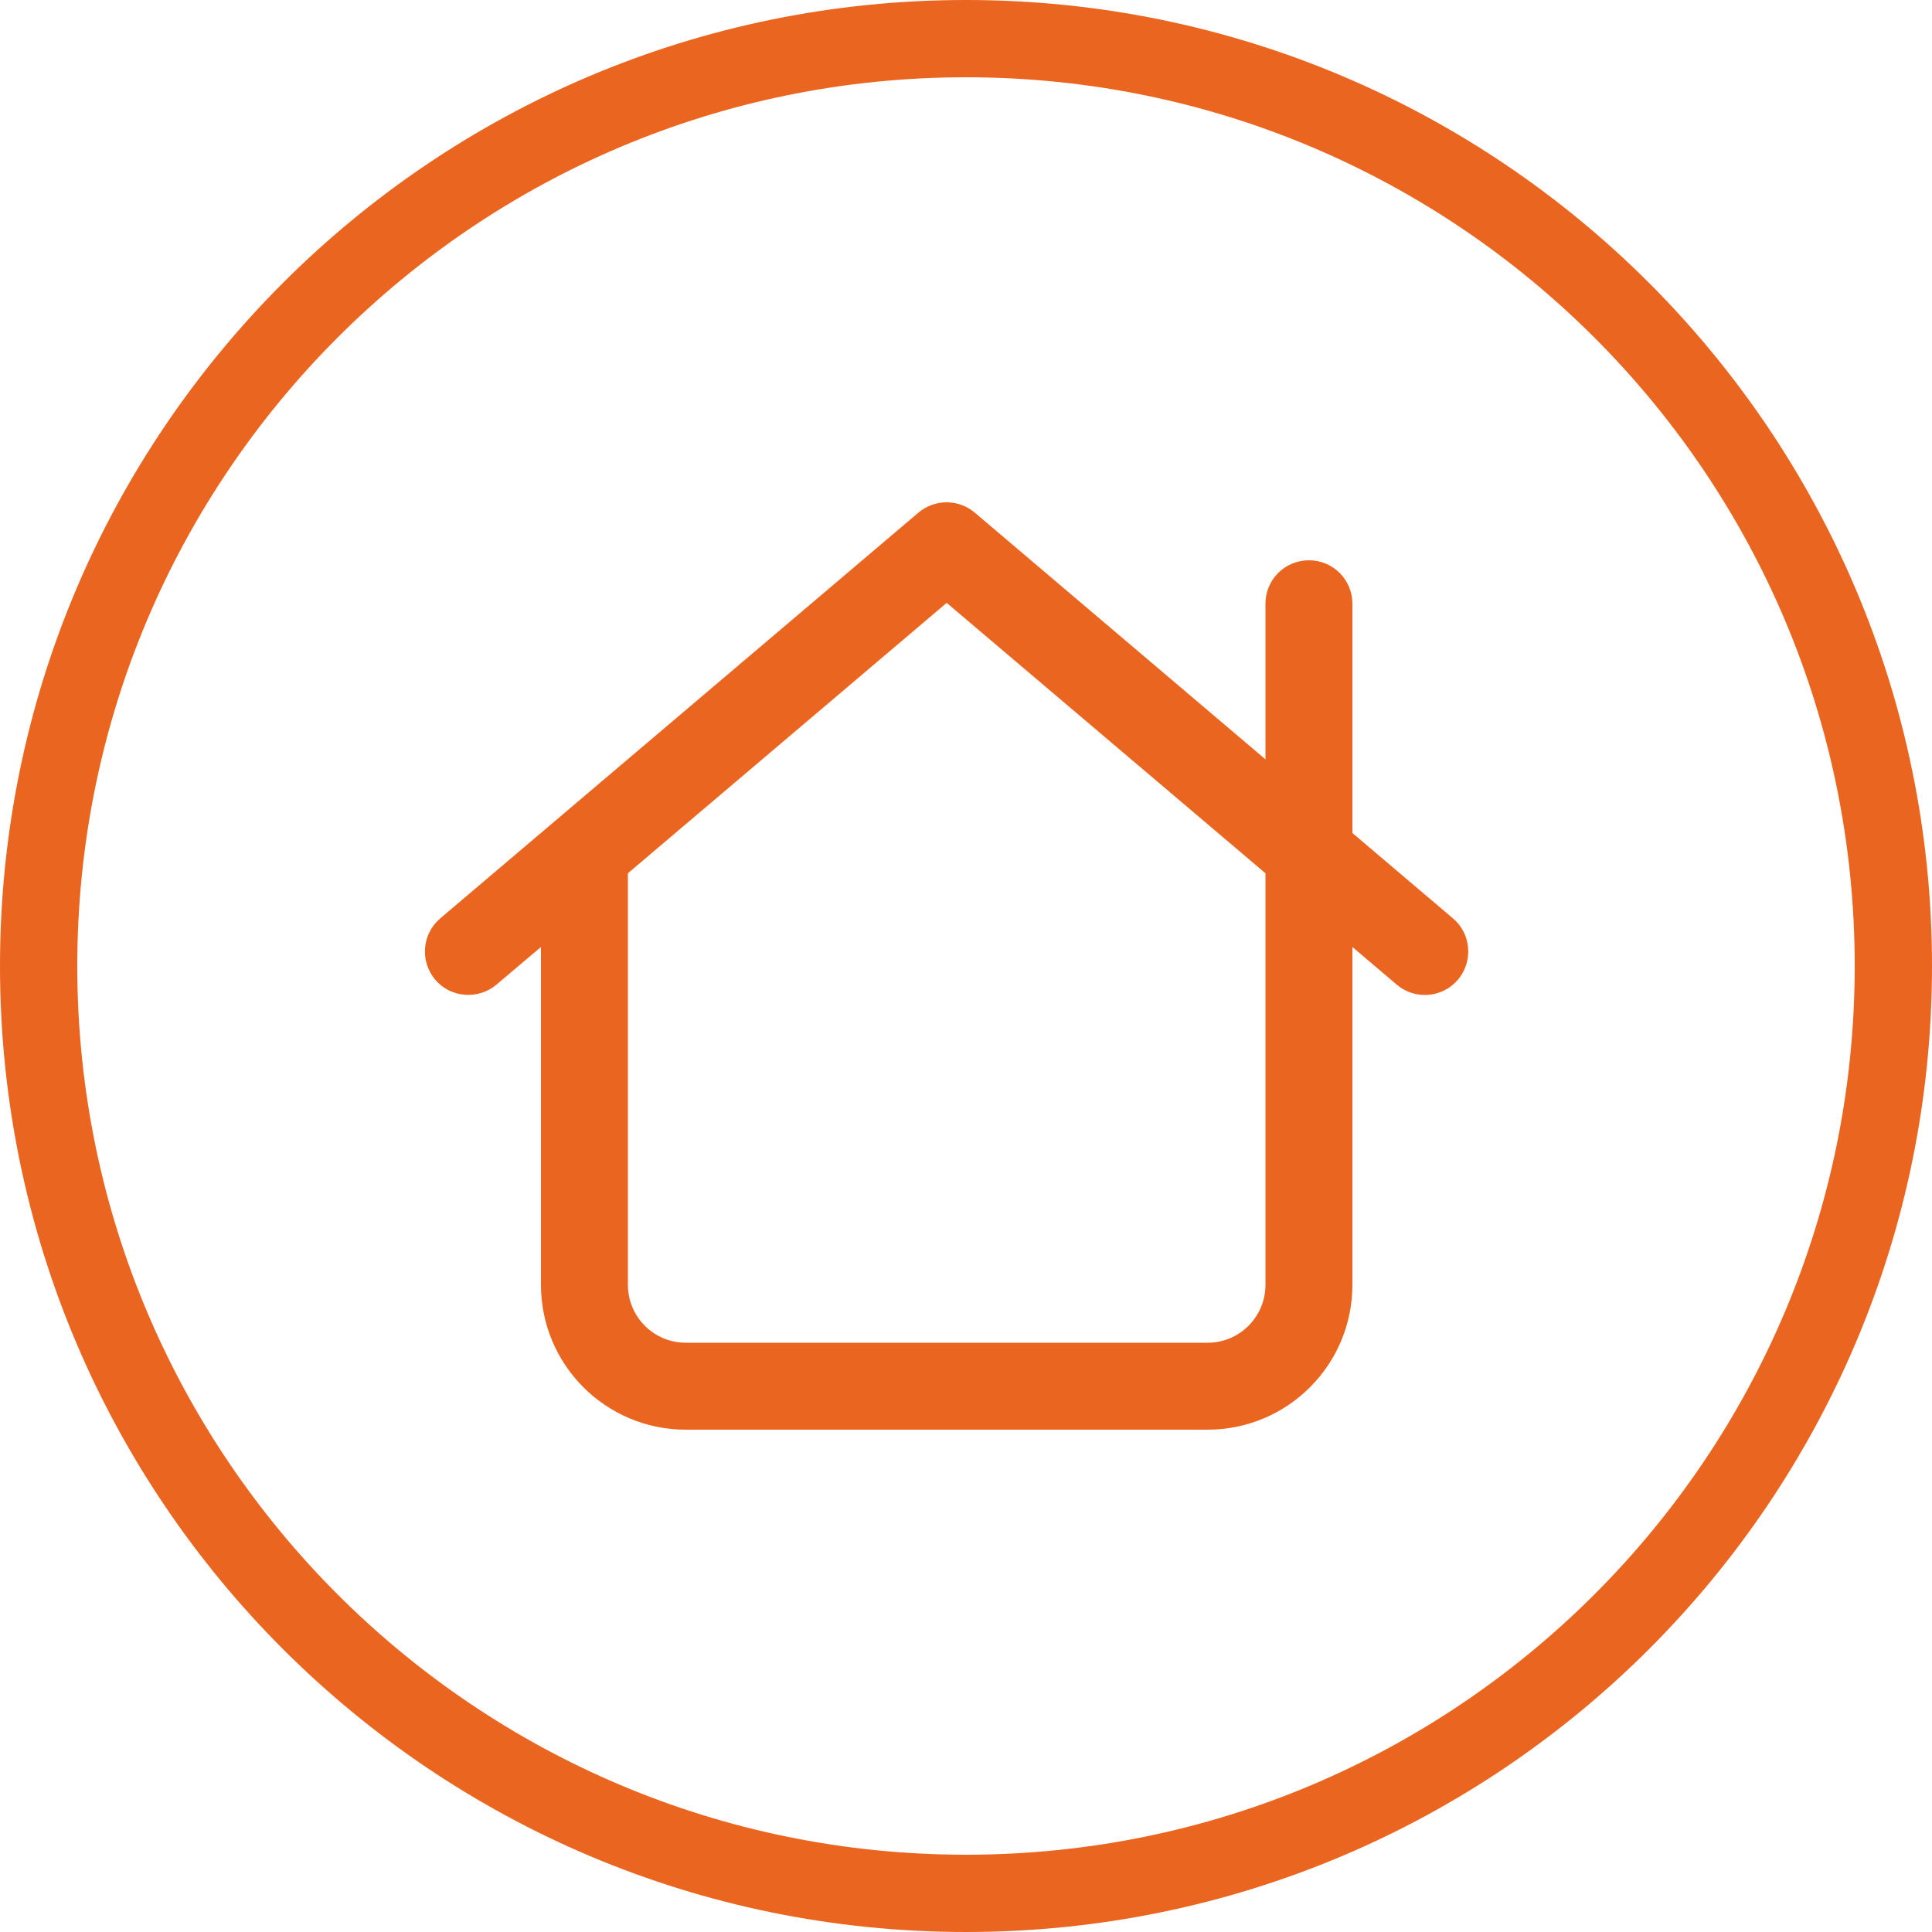 <svg width="50" height="50" viewBox="0 0 50 50" fill="none" xmlns="http://www.w3.org/2000/svg">
<path d="M25 1C38.255 1 49 11.745 49 25C49 38.255 38.255 49 25 49C11.745 49 1 38.255 1 25C1 11.745 11.745 1 25 1Z" stroke="#EA651F" stroke-width="2"/>
<path d="M25.227 13.267C24.805 12.911 24.191 12.911 23.769 13.267L11.394 23.767C10.92 24.17 10.864 24.878 11.262 25.352C11.661 25.825 12.373 25.881 12.847 25.483L14 24.508V33.25C14 35.322 15.678 37 17.75 37H31.25C33.322 37 35 35.322 35 33.25V24.508L36.148 25.483C36.622 25.886 37.334 25.825 37.733 25.352C38.131 24.878 38.075 24.166 37.602 23.767L35 21.559V15.625C35 15.002 34.498 14.5 33.875 14.5C33.252 14.5 32.75 15.002 32.75 15.625V19.652L25.227 13.267ZM16.25 33.25V22.6L24.5 15.602L32.75 22.6V33.25C32.75 34.08 32.08 34.75 31.25 34.75H17.75C16.92 34.75 16.25 34.08 16.25 33.25Z" fill="#EA651F"/>
</svg>
